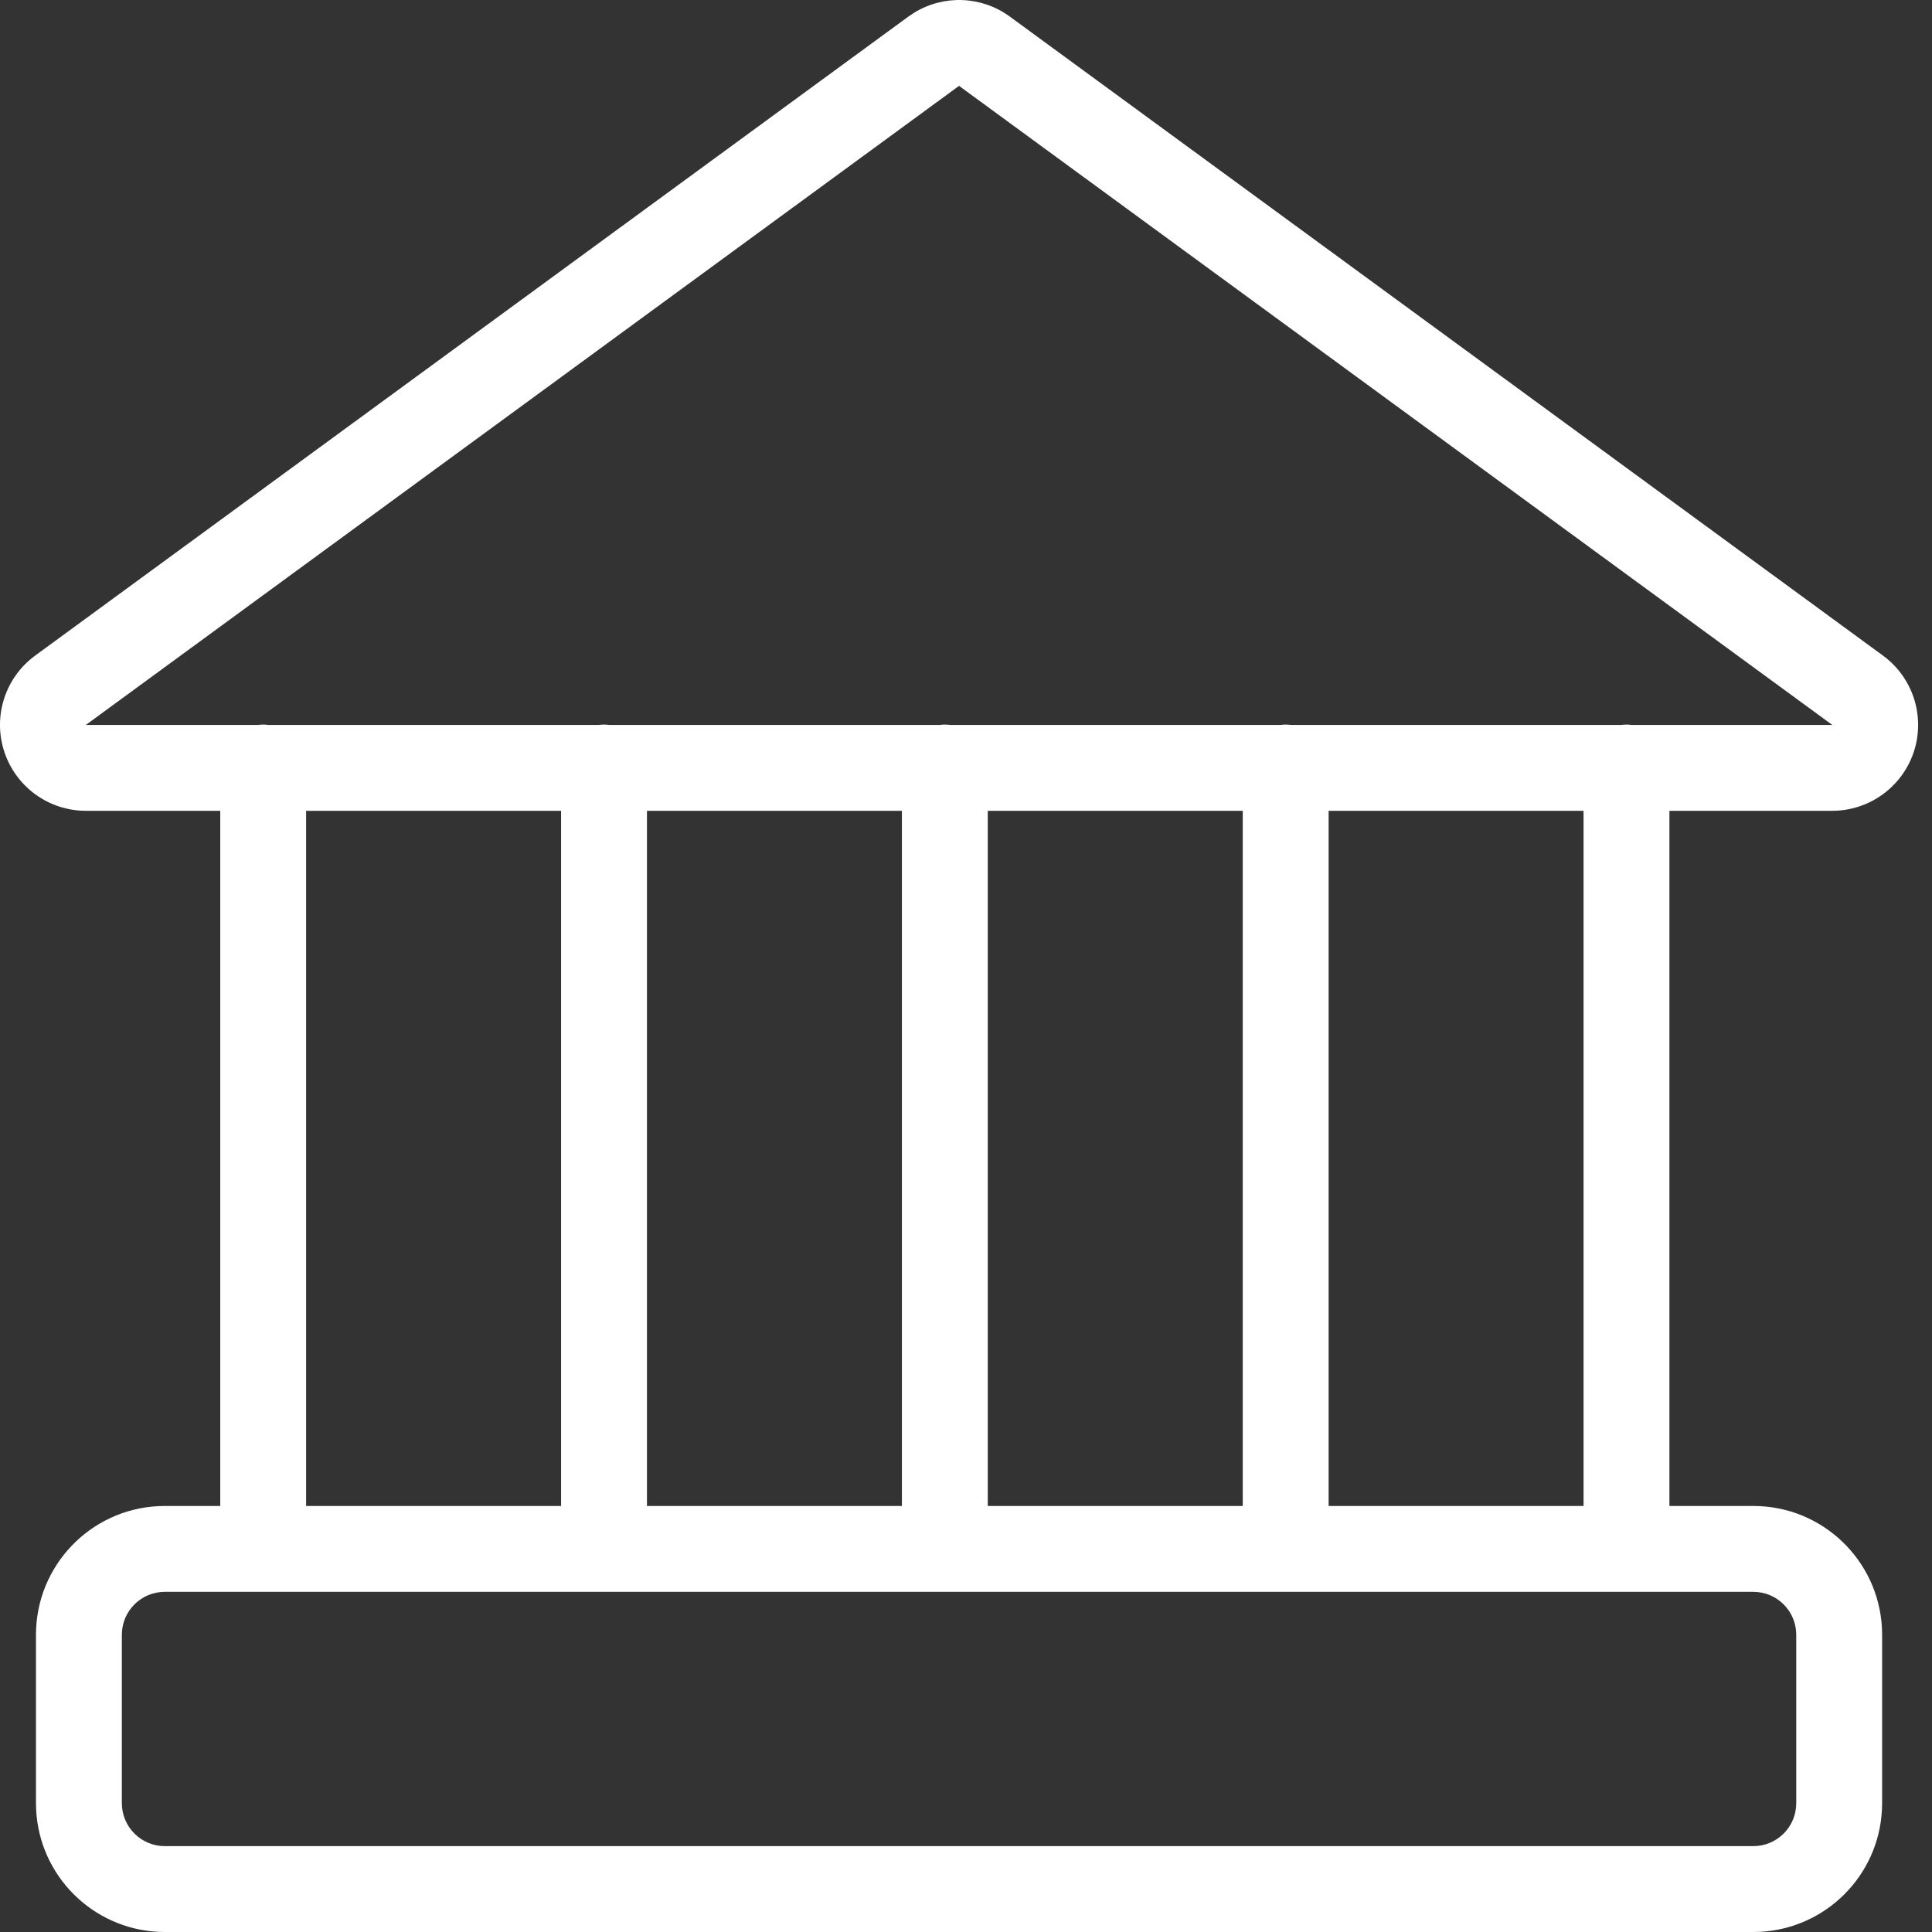 <svg width="45" height="45" viewBox="0 0 45 45" fill="none" xmlns="http://www.w3.org/2000/svg">
<rect x="0" y="0" width="45" height="45" fill="#333333" stroke="none"/>
<path d="M21.293 0.296C21.98 -0.126 22.861 -0.097 23.52 0.386L43.858 15.27C44.556 15.781 44.846 16.683 44.578 17.506C44.309 18.328 43.542 18.884 42.677 18.885H38.884V35.077H40.838L40.993 35.081C42.578 35.161 43.838 36.472 43.838 38.077V42L43.834 42.154C43.757 43.688 42.527 44.918 40.993 44.996L40.838 45H3.838L3.684 44.996C2.15 44.918 0.92 43.688 0.842 42.154L0.838 42V38.077C0.838 36.472 2.099 35.161 3.684 35.081L3.838 35.077H5.13V18.885H2C1.135 18.885 0.368 18.328 0.099 17.506C-0.17 16.683 0.121 15.781 0.819 15.27L21.158 0.386L21.293 0.296ZM3.838 37.077C3.286 37.077 2.838 37.525 2.838 38.077V42C2.839 42.552 3.286 43 3.838 43H40.838C41.391 43 41.838 42.552 41.838 42V38.077C41.838 37.525 41.391 37.077 40.838 37.077H3.838ZM7.13 35.077H13.069V18.885H7.13V35.077ZM15.069 35.077H21.007V18.885H15.069V35.077ZM23.007 35.077H28.946V18.885H23.007V35.077ZM30.946 35.077H36.884V18.885H30.946V35.077ZM2 16.885H6.01C6.05 16.88 6.09 16.877 6.13 16.877C6.171 16.877 6.212 16.88 6.251 16.885H13.948C13.988 16.88 14.028 16.877 14.069 16.877C14.11 16.877 14.15 16.88 14.19 16.885H21.887C21.927 16.88 21.967 16.877 22.007 16.877C22.048 16.877 22.089 16.88 22.128 16.885H29.825C29.864 16.88 29.905 16.877 29.946 16.877C29.987 16.877 30.027 16.88 30.067 16.885H37.763C37.803 16.88 37.843 16.877 37.884 16.877C37.925 16.877 37.966 16.88 38.005 16.885H42.677L22.338 2L2 16.885Z" fill="white"/>
</svg>
